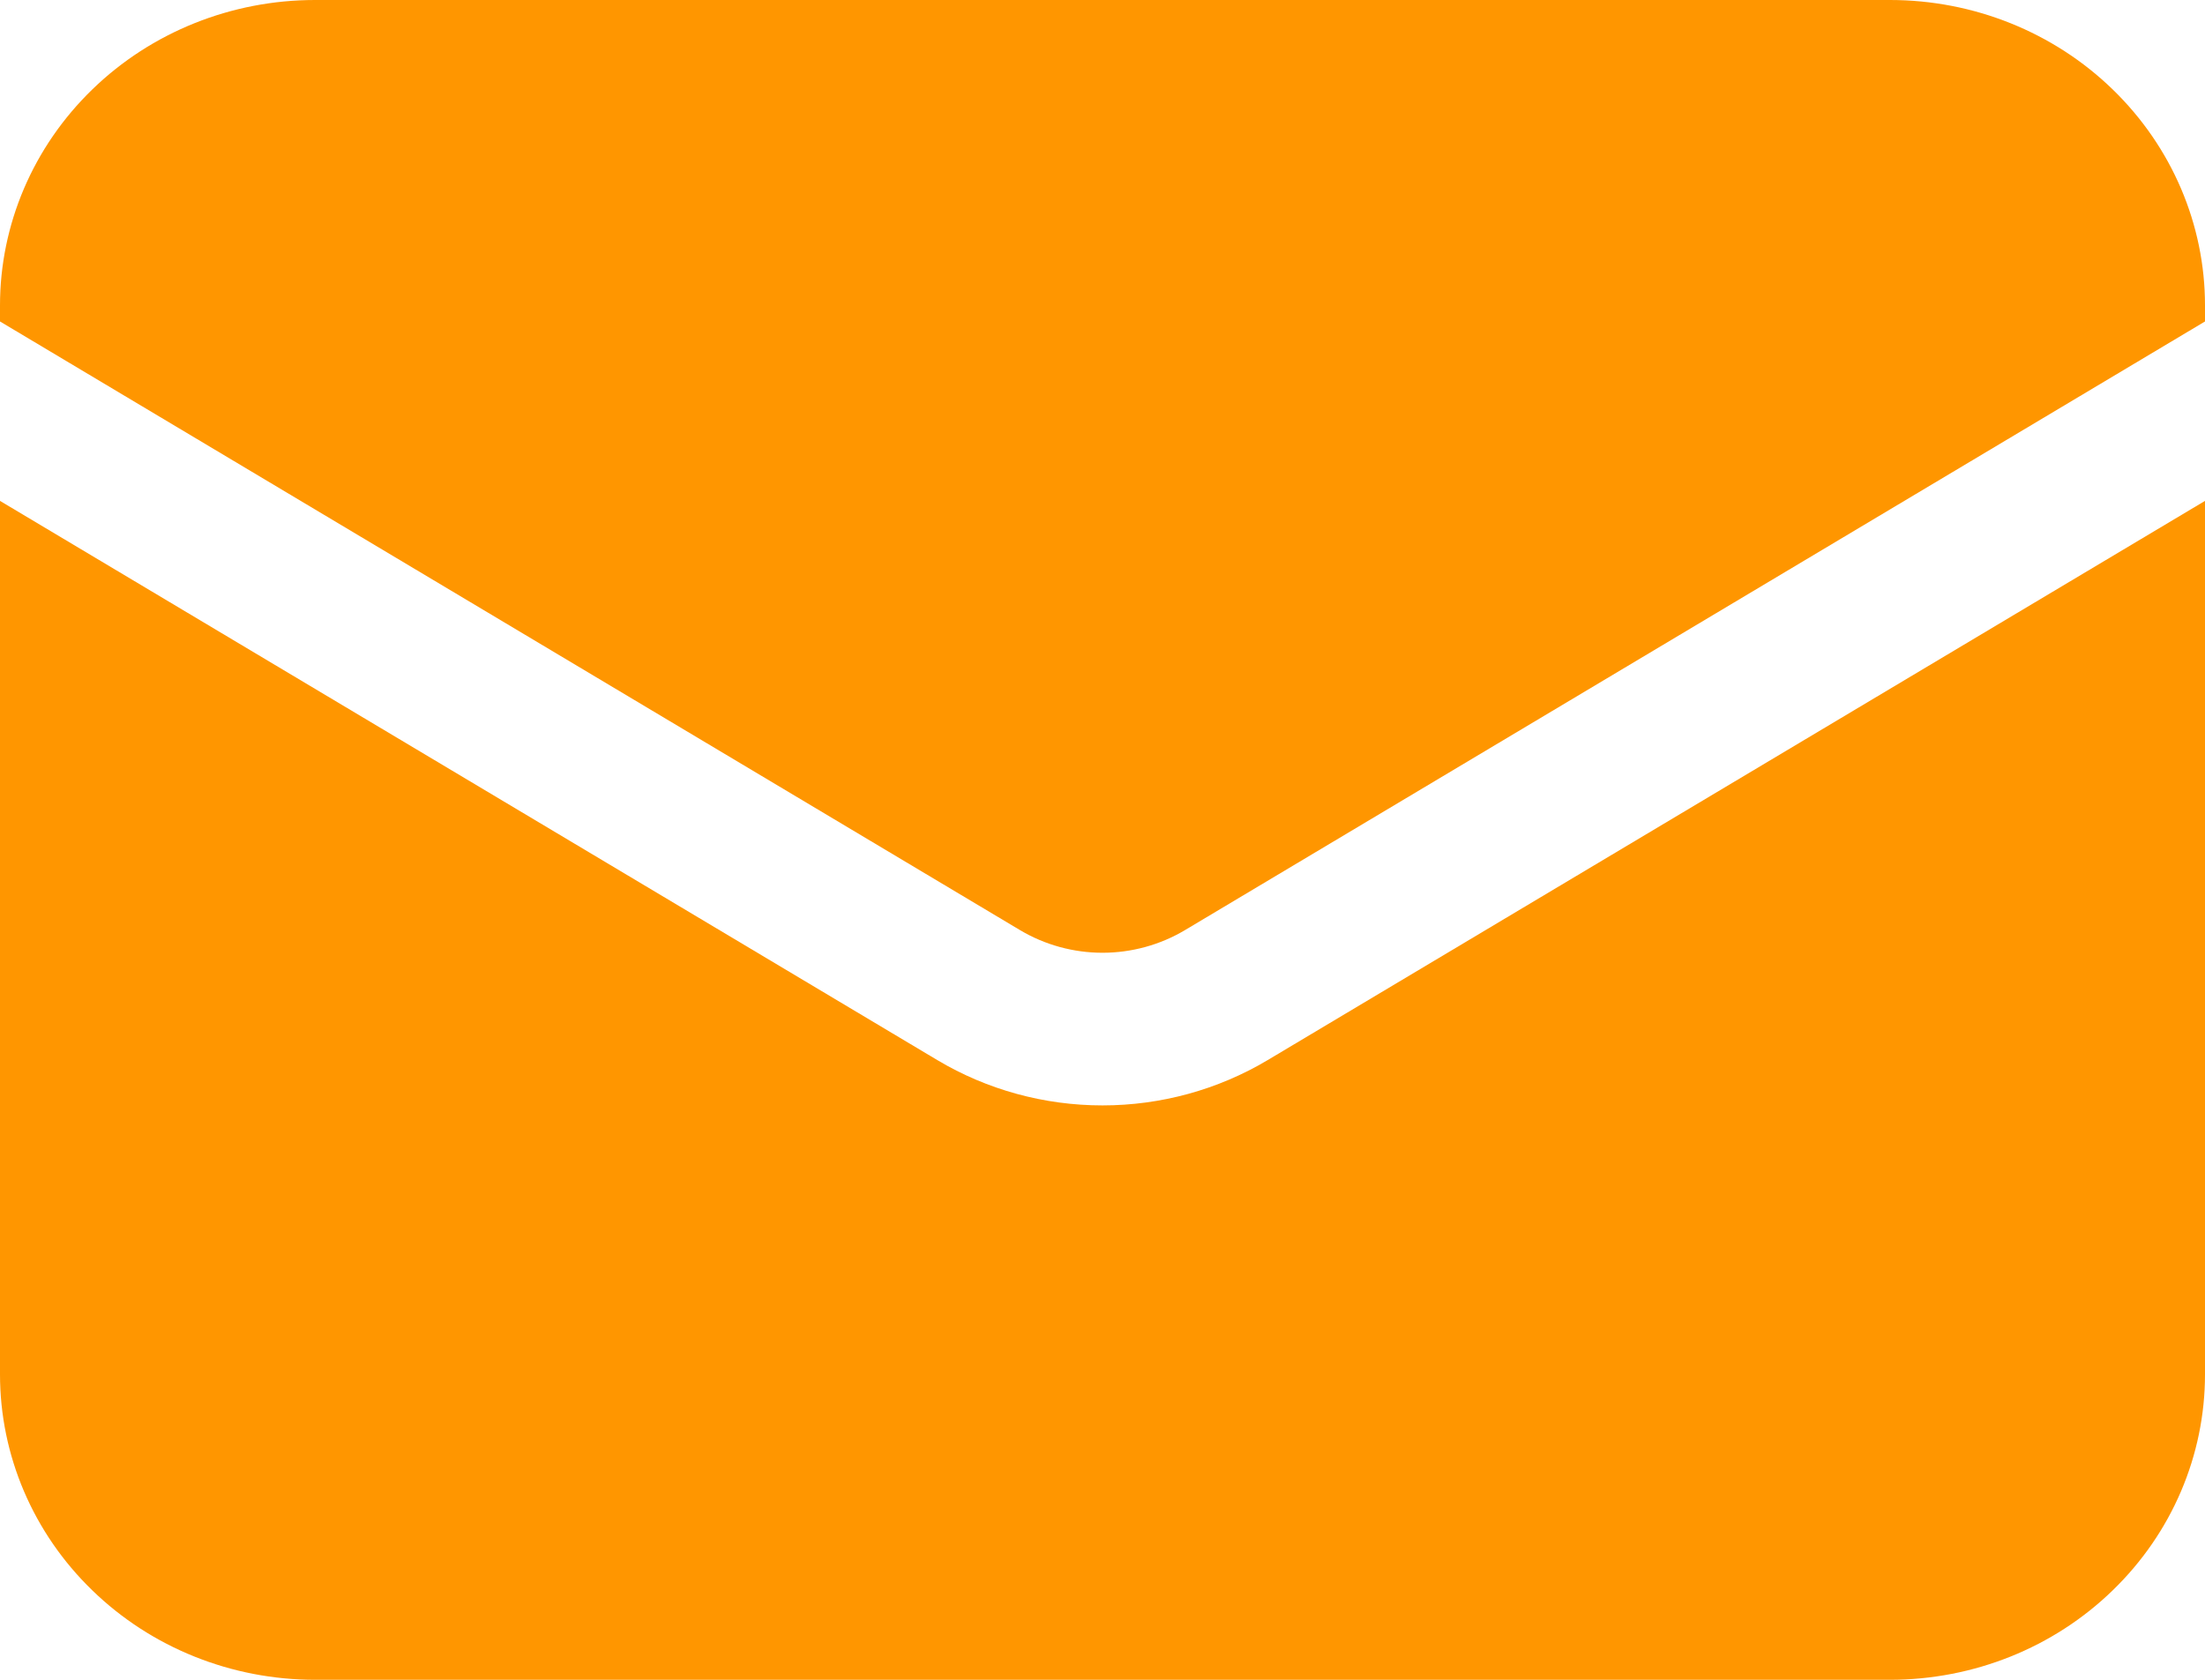 <?xml version="1.0" encoding="UTF-8"?> <svg xmlns="http://www.w3.org/2000/svg" width="21" height="16" viewBox="0 0 21 16" fill="none"><path d="M0 4.771V13.091C0 13.863 0.316 14.603 0.879 15.148C1.441 15.694 2.204 16 3 16H18C18.796 16 19.559 15.694 20.121 15.148C20.684 14.603 21 13.863 21 13.091V4.771L12.072 10.098C11.599 10.38 11.055 10.529 10.5 10.529C9.945 10.529 9.401 10.38 8.928 10.098L0 4.771Z" fill="#FF9600"></path><path d="M21 3.062V2.909C21 2.138 20.684 1.398 20.121 0.852C19.559 0.306 18.796 0 18 0H3C2.204 0 1.441 0.306 0.879 0.852C0.316 1.398 0 2.138 0 2.909V3.062L9.714 8.859C9.95 9 10.223 9.075 10.5 9.075C10.777 9.075 11.05 9 11.286 8.859L21 3.062Z" fill="#FF9600"></path></svg> 